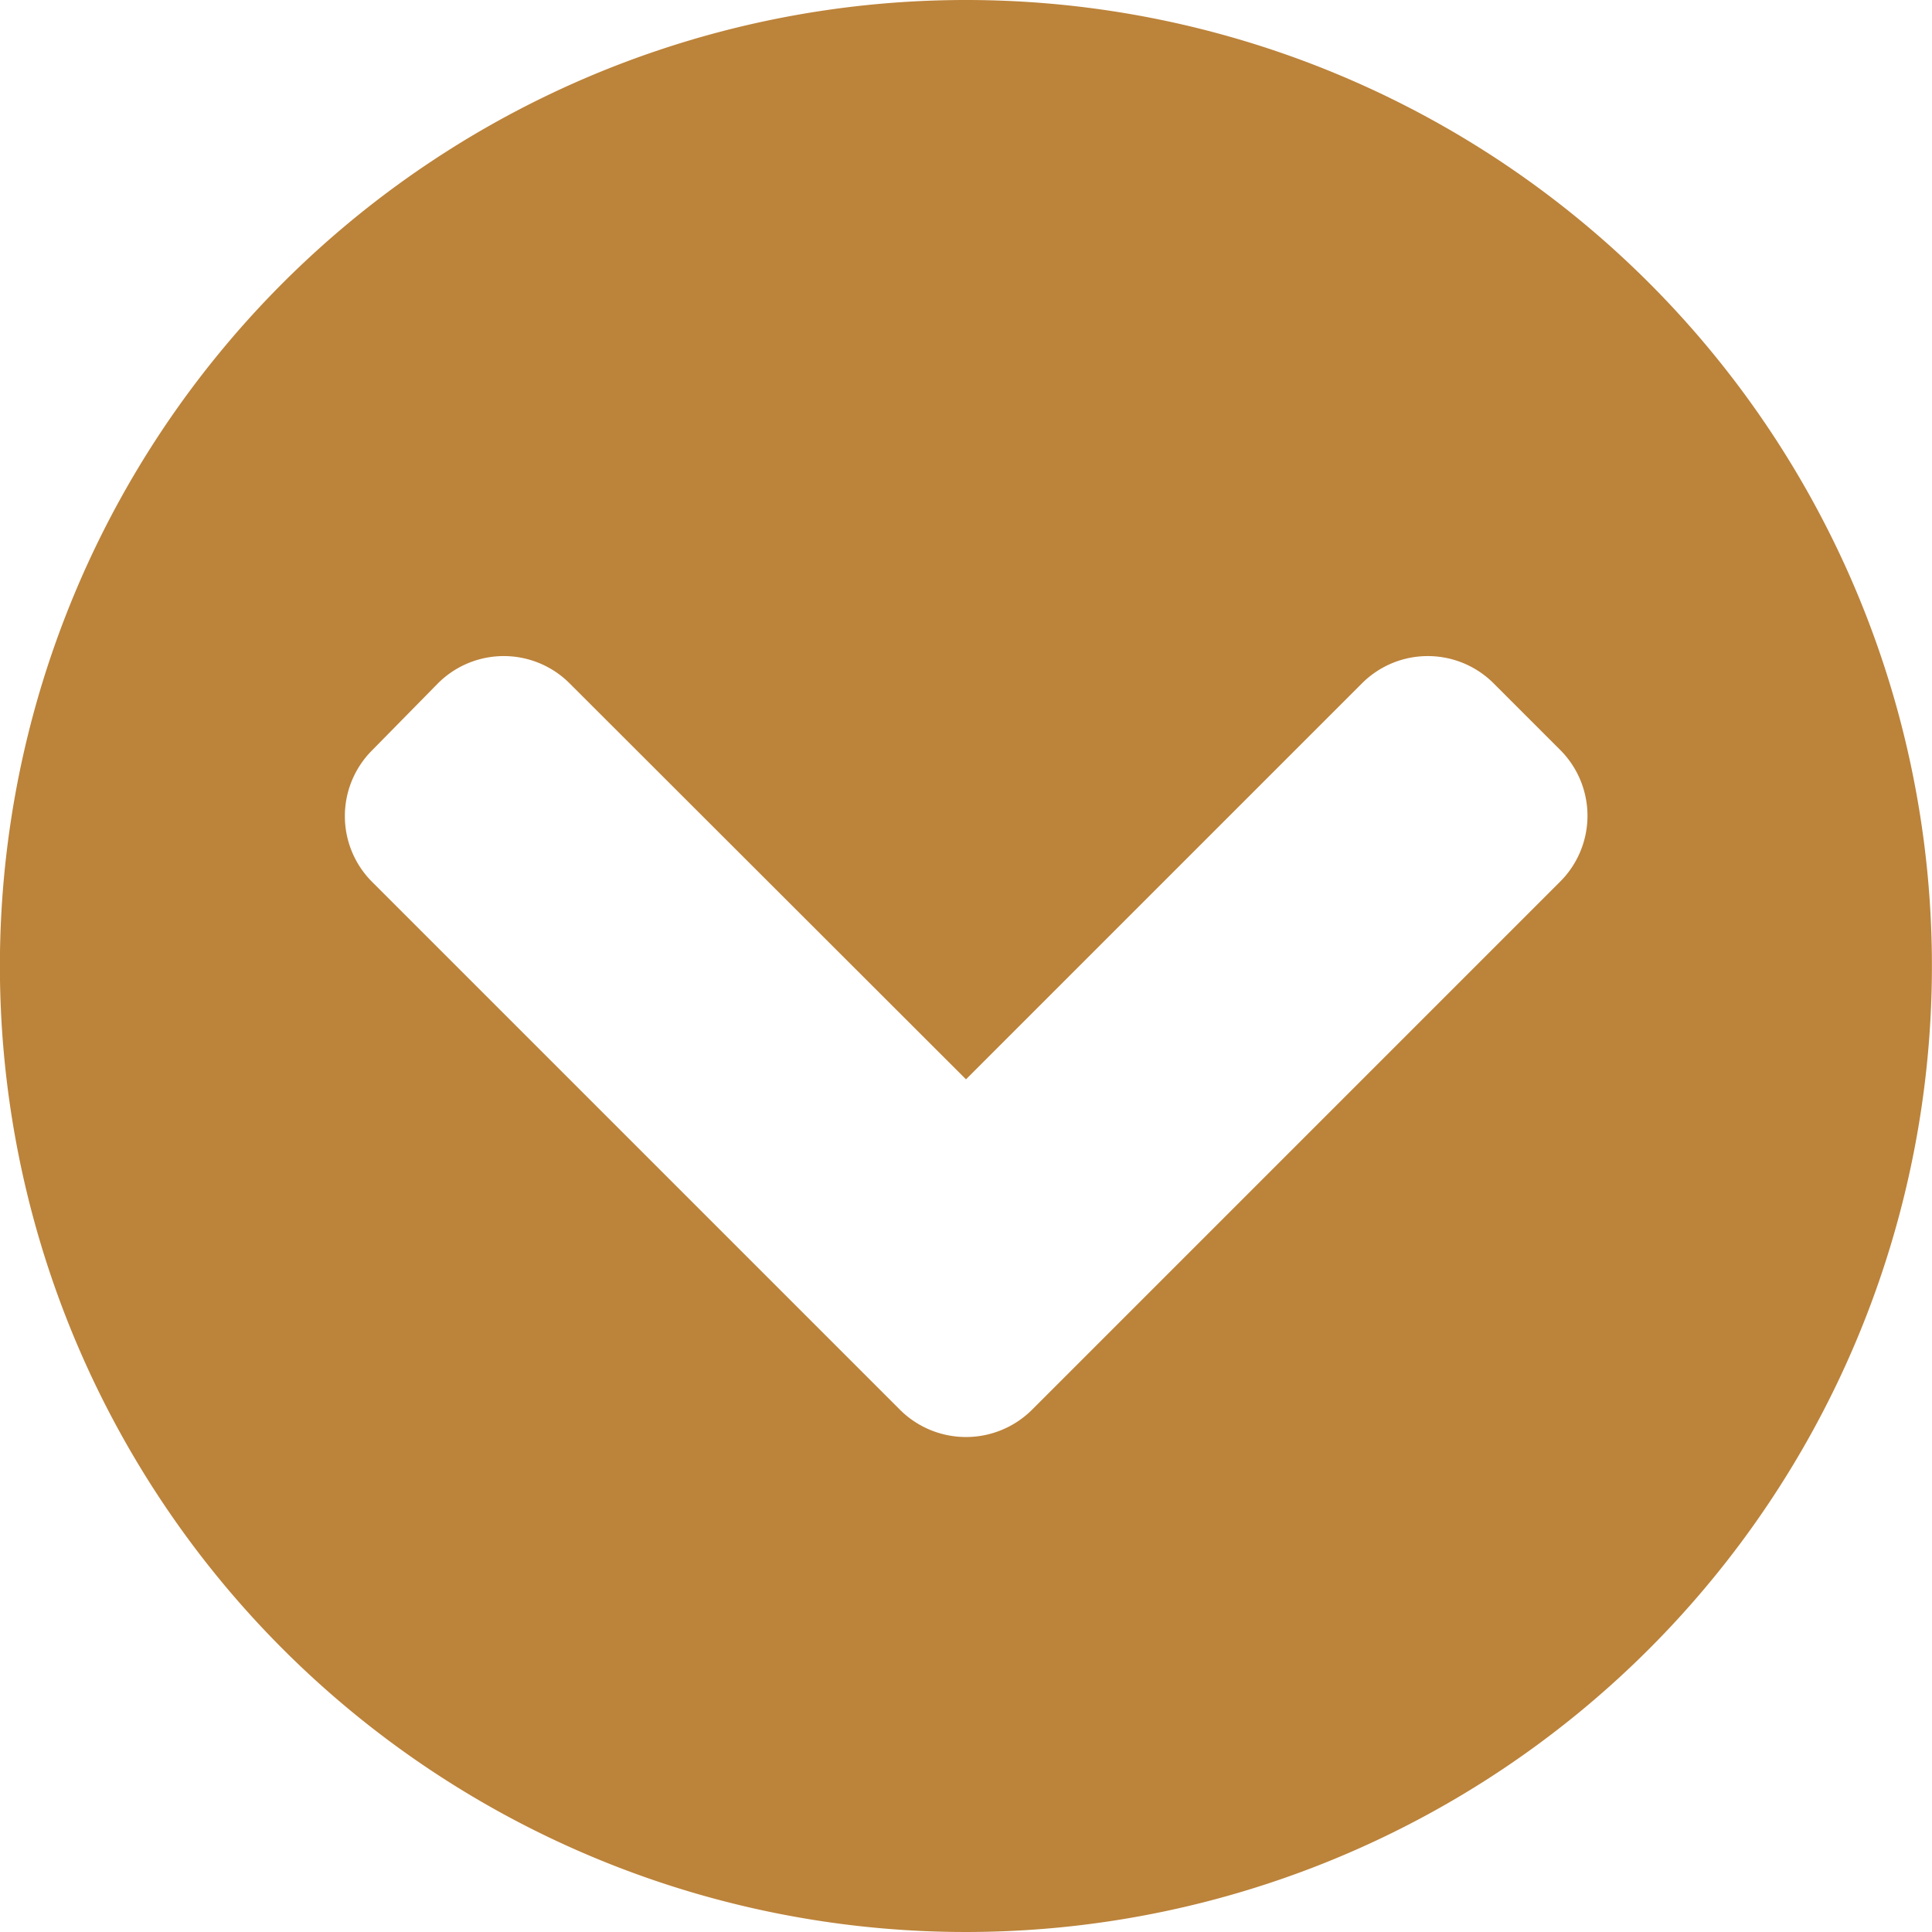 <svg xmlns="http://www.w3.org/2000/svg" width="22.504" height="22.504" viewBox="0 0 22.504 22.504">
  <path id="Icon_awesome-chevron-circle-down" data-name="Icon awesome-chevron-circle-down" d="M23.066,11.814A11.252,11.252,0,1,1,11.814.563,11.25,11.25,0,0,1,23.066,11.814Zm-10.48,5.168,6.148-6.148a1.084,1.084,0,0,0,0-1.538l-.771-.771a1.084,1.084,0,0,0-1.538,0l-4.61,4.61L7.2,8.525a1.084,1.084,0,0,0-1.538,0L4.9,9.3a1.084,1.084,0,0,0,0,1.538l6.148,6.148A1.09,1.09,0,0,0,12.586,16.982Z" transform="translate(-0.563 -0.563)" fill="#bc833a"/>
</svg>
